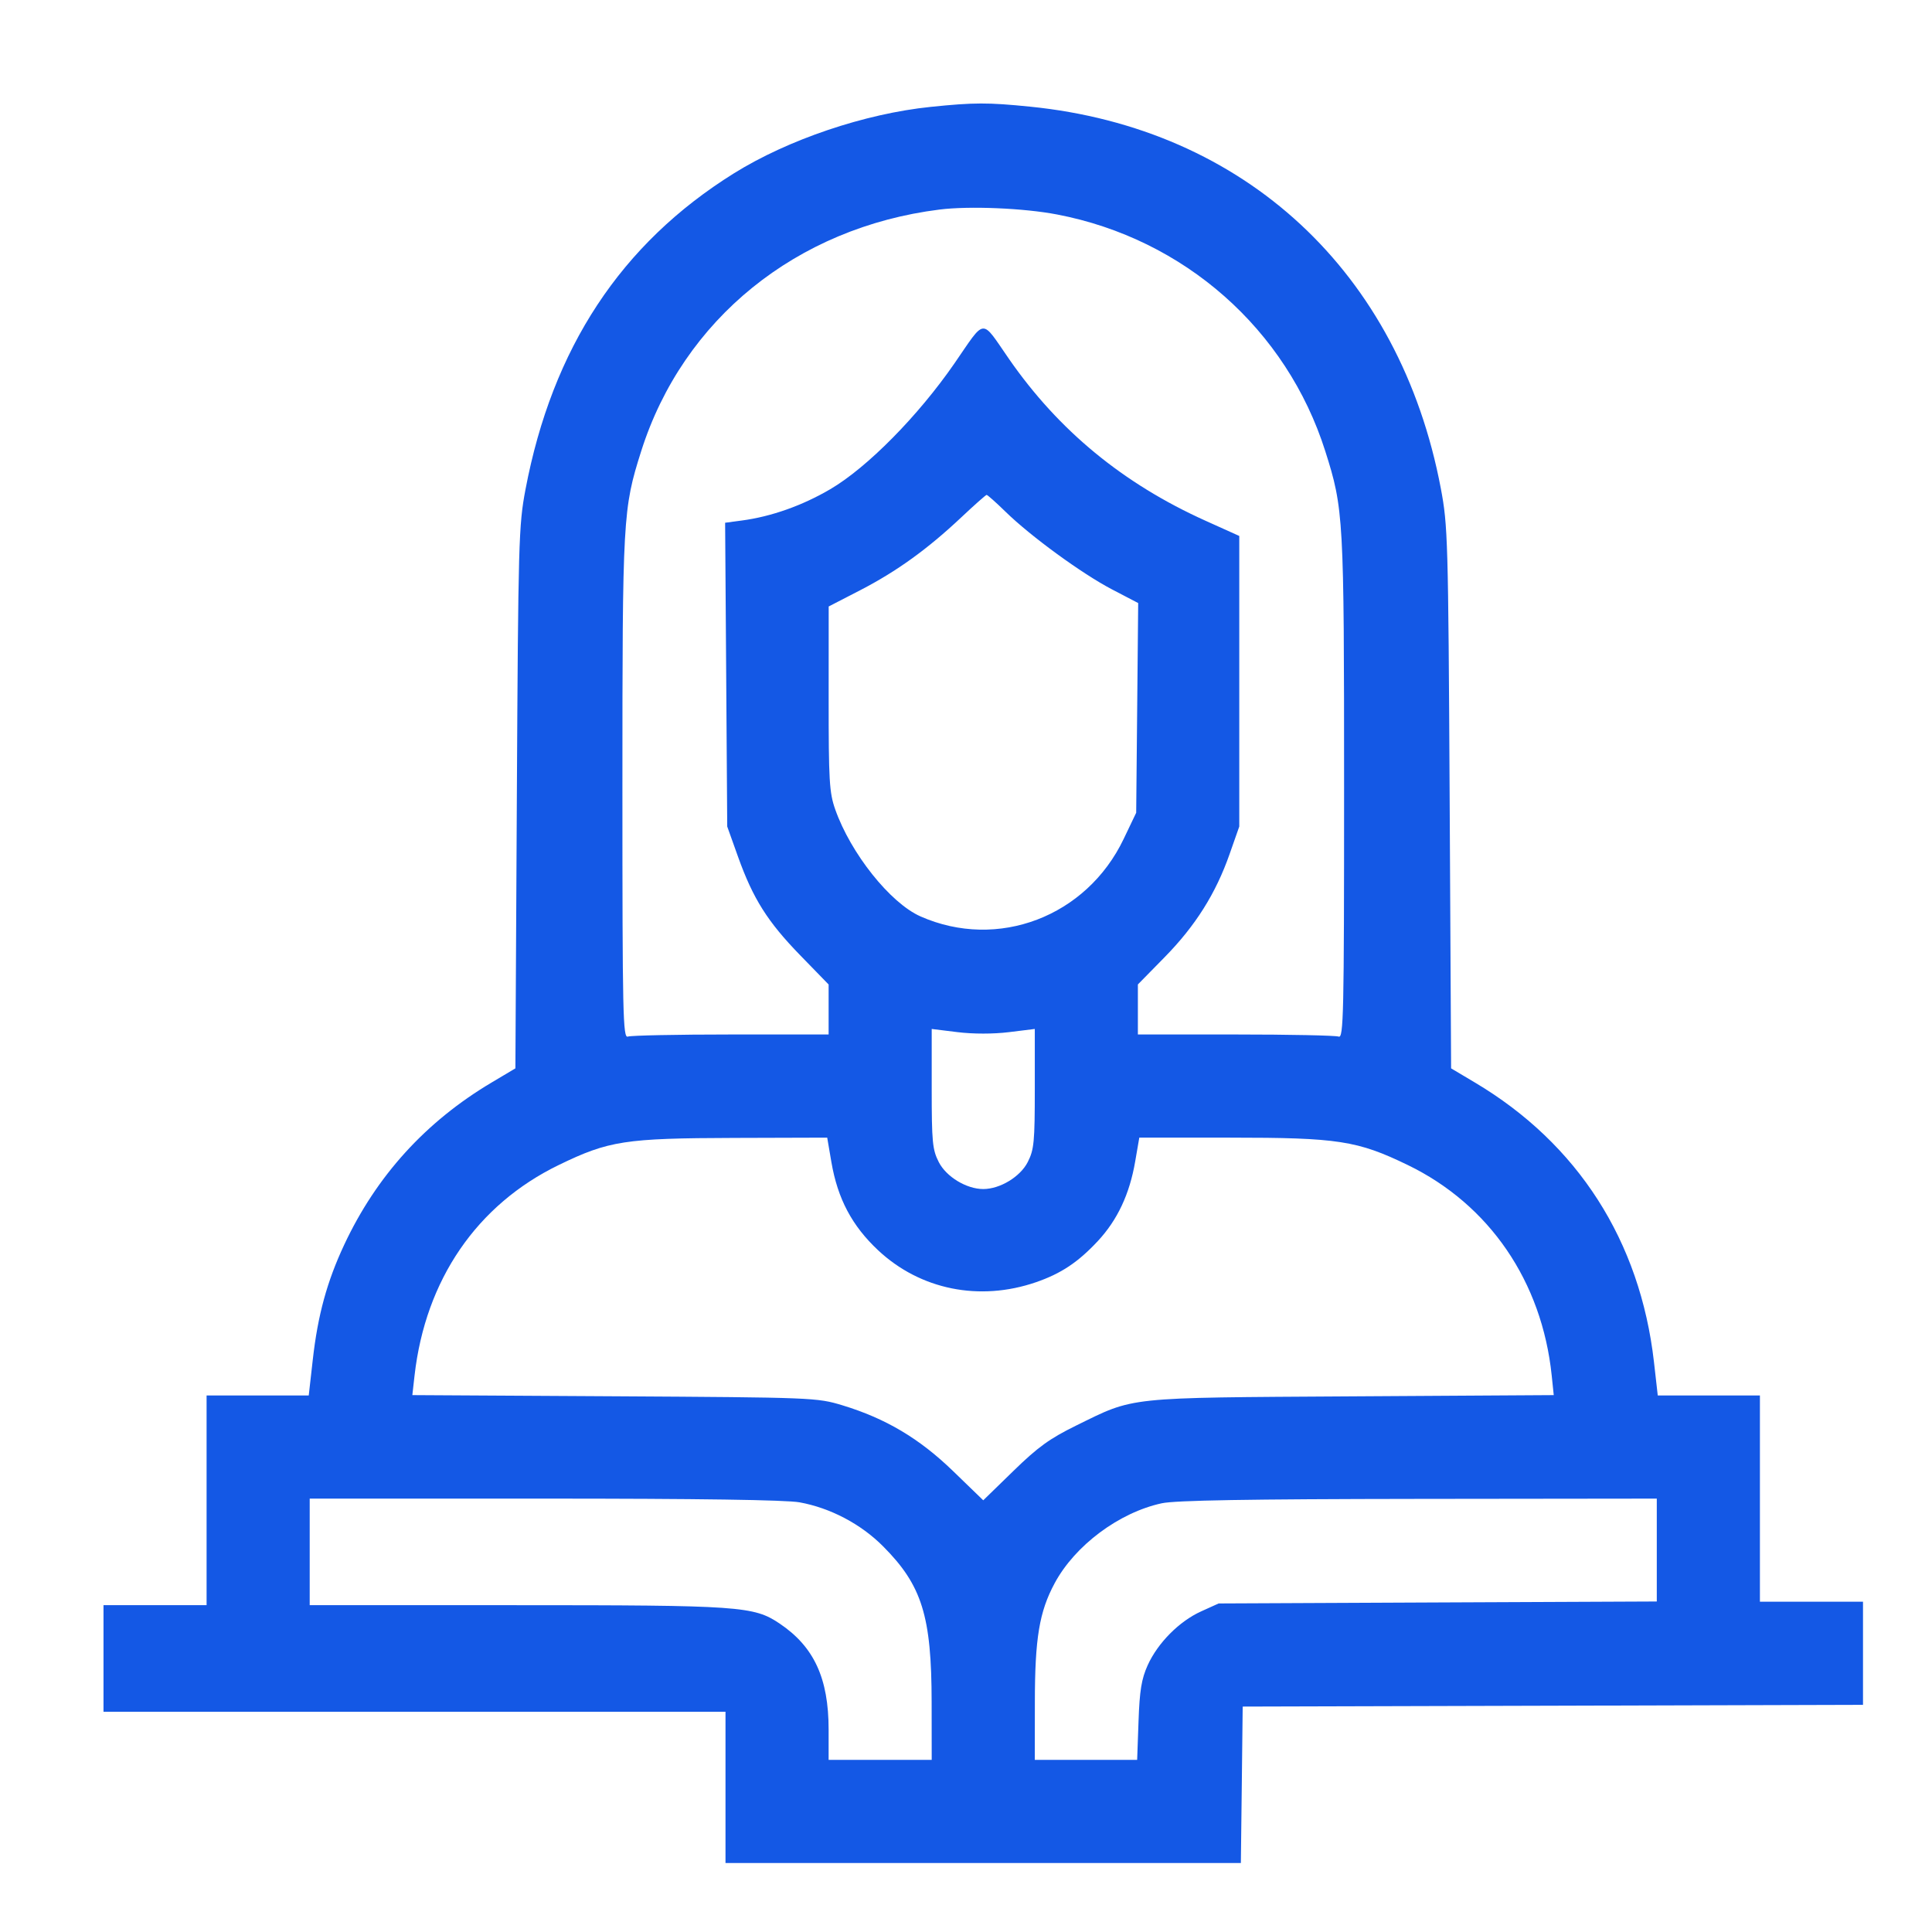 <?xml version="1.0" encoding="UTF-8"?> <svg xmlns="http://www.w3.org/2000/svg" width="56" height="56" viewBox="0 0 56 56" fill="none"> <path fill-rule="evenodd" clip-rule="evenodd" d="M26.977 3.098C25.067 3.294 22.842 4.046 21.27 5.026C18.001 7.064 16.009 10.087 15.231 14.19C15.034 15.231 15.021 15.693 14.981 23.128L14.939 30.967L14.25 31.377C12.339 32.513 10.913 34.082 9.978 36.078C9.477 37.148 9.211 38.121 9.066 39.414L8.949 40.448H7.469H5.988V43.487V46.527H4.494H3V48.071V49.616H12.015H21.029V51.808V54H28.498H35.967L35.994 51.733L36.02 49.466L45.01 49.441L54 49.415V47.921V46.427H52.506H51.012V43.438V40.448H49.532H48.051L47.941 39.477C47.54 35.969 45.734 33.15 42.75 31.377L42.061 30.967L42.019 23.128C41.978 15.625 41.967 15.239 41.763 14.157C40.579 7.891 36.084 3.715 29.852 3.091C28.631 2.968 28.233 2.969 26.977 3.098ZM30.64 6.217C34.325 6.922 37.294 9.543 38.414 13.078C38.946 14.755 38.959 14.985 38.959 22.835C38.959 29.425 38.944 30.101 38.801 30.046C38.715 30.013 37.37 29.985 35.813 29.985H32.982V29.26V28.535L33.761 27.741C34.653 26.831 35.24 25.899 35.641 24.754L35.921 23.957V19.746V15.535L34.947 15.096C32.554 14.018 30.686 12.48 29.247 10.405C28.422 9.215 28.584 9.202 27.666 10.532C26.613 12.056 25.139 13.55 24.067 14.179C23.254 14.656 22.352 14.975 21.497 15.088L21.018 15.152L21.049 19.555L21.079 23.957L21.391 24.83C21.828 26.051 22.247 26.715 23.196 27.691L24.018 28.536V29.261V29.985H21.187C19.63 29.985 18.285 30.013 18.199 30.046C18.056 30.101 18.041 29.425 18.041 22.835C18.041 14.985 18.054 14.755 18.585 13.078C19.797 9.256 23.084 6.593 27.234 6.074C28.096 5.966 29.678 6.032 30.64 6.217ZM29.144 14.831C29.872 15.543 31.365 16.632 32.236 17.086L32.991 17.48L32.962 20.519L32.933 23.558L32.57 24.317C31.494 26.571 28.919 27.552 26.68 26.562C25.803 26.174 24.657 24.734 24.209 23.46C24.038 22.975 24.018 22.625 24.019 20.247L24.02 17.579L24.941 17.104C25.997 16.557 26.882 15.919 27.863 14.996C28.241 14.64 28.571 14.348 28.596 14.345C28.622 14.343 28.869 14.562 29.144 14.831ZM29.247 29.917L29.994 29.825V31.553C29.994 33.101 29.973 33.324 29.789 33.684C29.572 34.11 28.986 34.465 28.5 34.465C28.014 34.465 27.428 34.11 27.211 33.684C27.027 33.324 27.006 33.101 27.006 31.553V29.825L27.753 29.917C28.209 29.973 28.791 29.973 29.247 29.917ZM24.099 33.688C24.281 34.749 24.697 35.532 25.454 36.241C26.675 37.383 28.389 37.73 30.028 37.166C30.754 36.916 31.248 36.587 31.819 35.975C32.389 35.363 32.742 34.612 32.904 33.666L33.023 32.975H35.647C38.785 32.975 39.343 33.061 40.805 33.769C43.169 34.914 44.694 37.143 44.977 39.87L45.036 40.438L39.183 40.474C32.581 40.515 32.902 40.481 31.192 41.321C30.426 41.697 30.082 41.946 29.374 42.636L28.5 43.487L27.625 42.64C26.649 41.695 25.673 41.115 24.416 40.733C23.682 40.511 23.569 40.506 17.81 40.472L11.952 40.438L12.016 39.87C12.332 37.095 13.823 34.919 16.198 33.767C17.646 33.065 18.113 32.992 21.283 32.983L23.977 32.975L24.099 33.688ZM23.177 43.546C24.07 43.709 24.953 44.174 25.596 44.82C26.726 45.955 27.002 46.843 27.004 49.342L27.006 51.011H25.512H24.018V50.132C24.018 48.646 23.595 47.731 22.6 47.061C21.848 46.554 21.453 46.527 14.92 46.527H8.977V44.982V43.438H15.781C20.239 43.438 22.79 43.475 23.177 43.546ZM48.023 44.929V46.42L41.673 46.448L35.323 46.477L34.815 46.707C34.179 46.995 33.558 47.622 33.265 48.27C33.087 48.666 33.032 48.999 33.001 49.89L32.961 51.011H31.477H29.994L29.996 49.342C29.997 47.484 30.125 46.717 30.57 45.89C31.159 44.794 32.438 43.84 33.675 43.573C34.071 43.488 36.179 43.452 41.126 43.446L48.023 43.438V44.929Z" fill="#1458E5"></path> </svg> 
